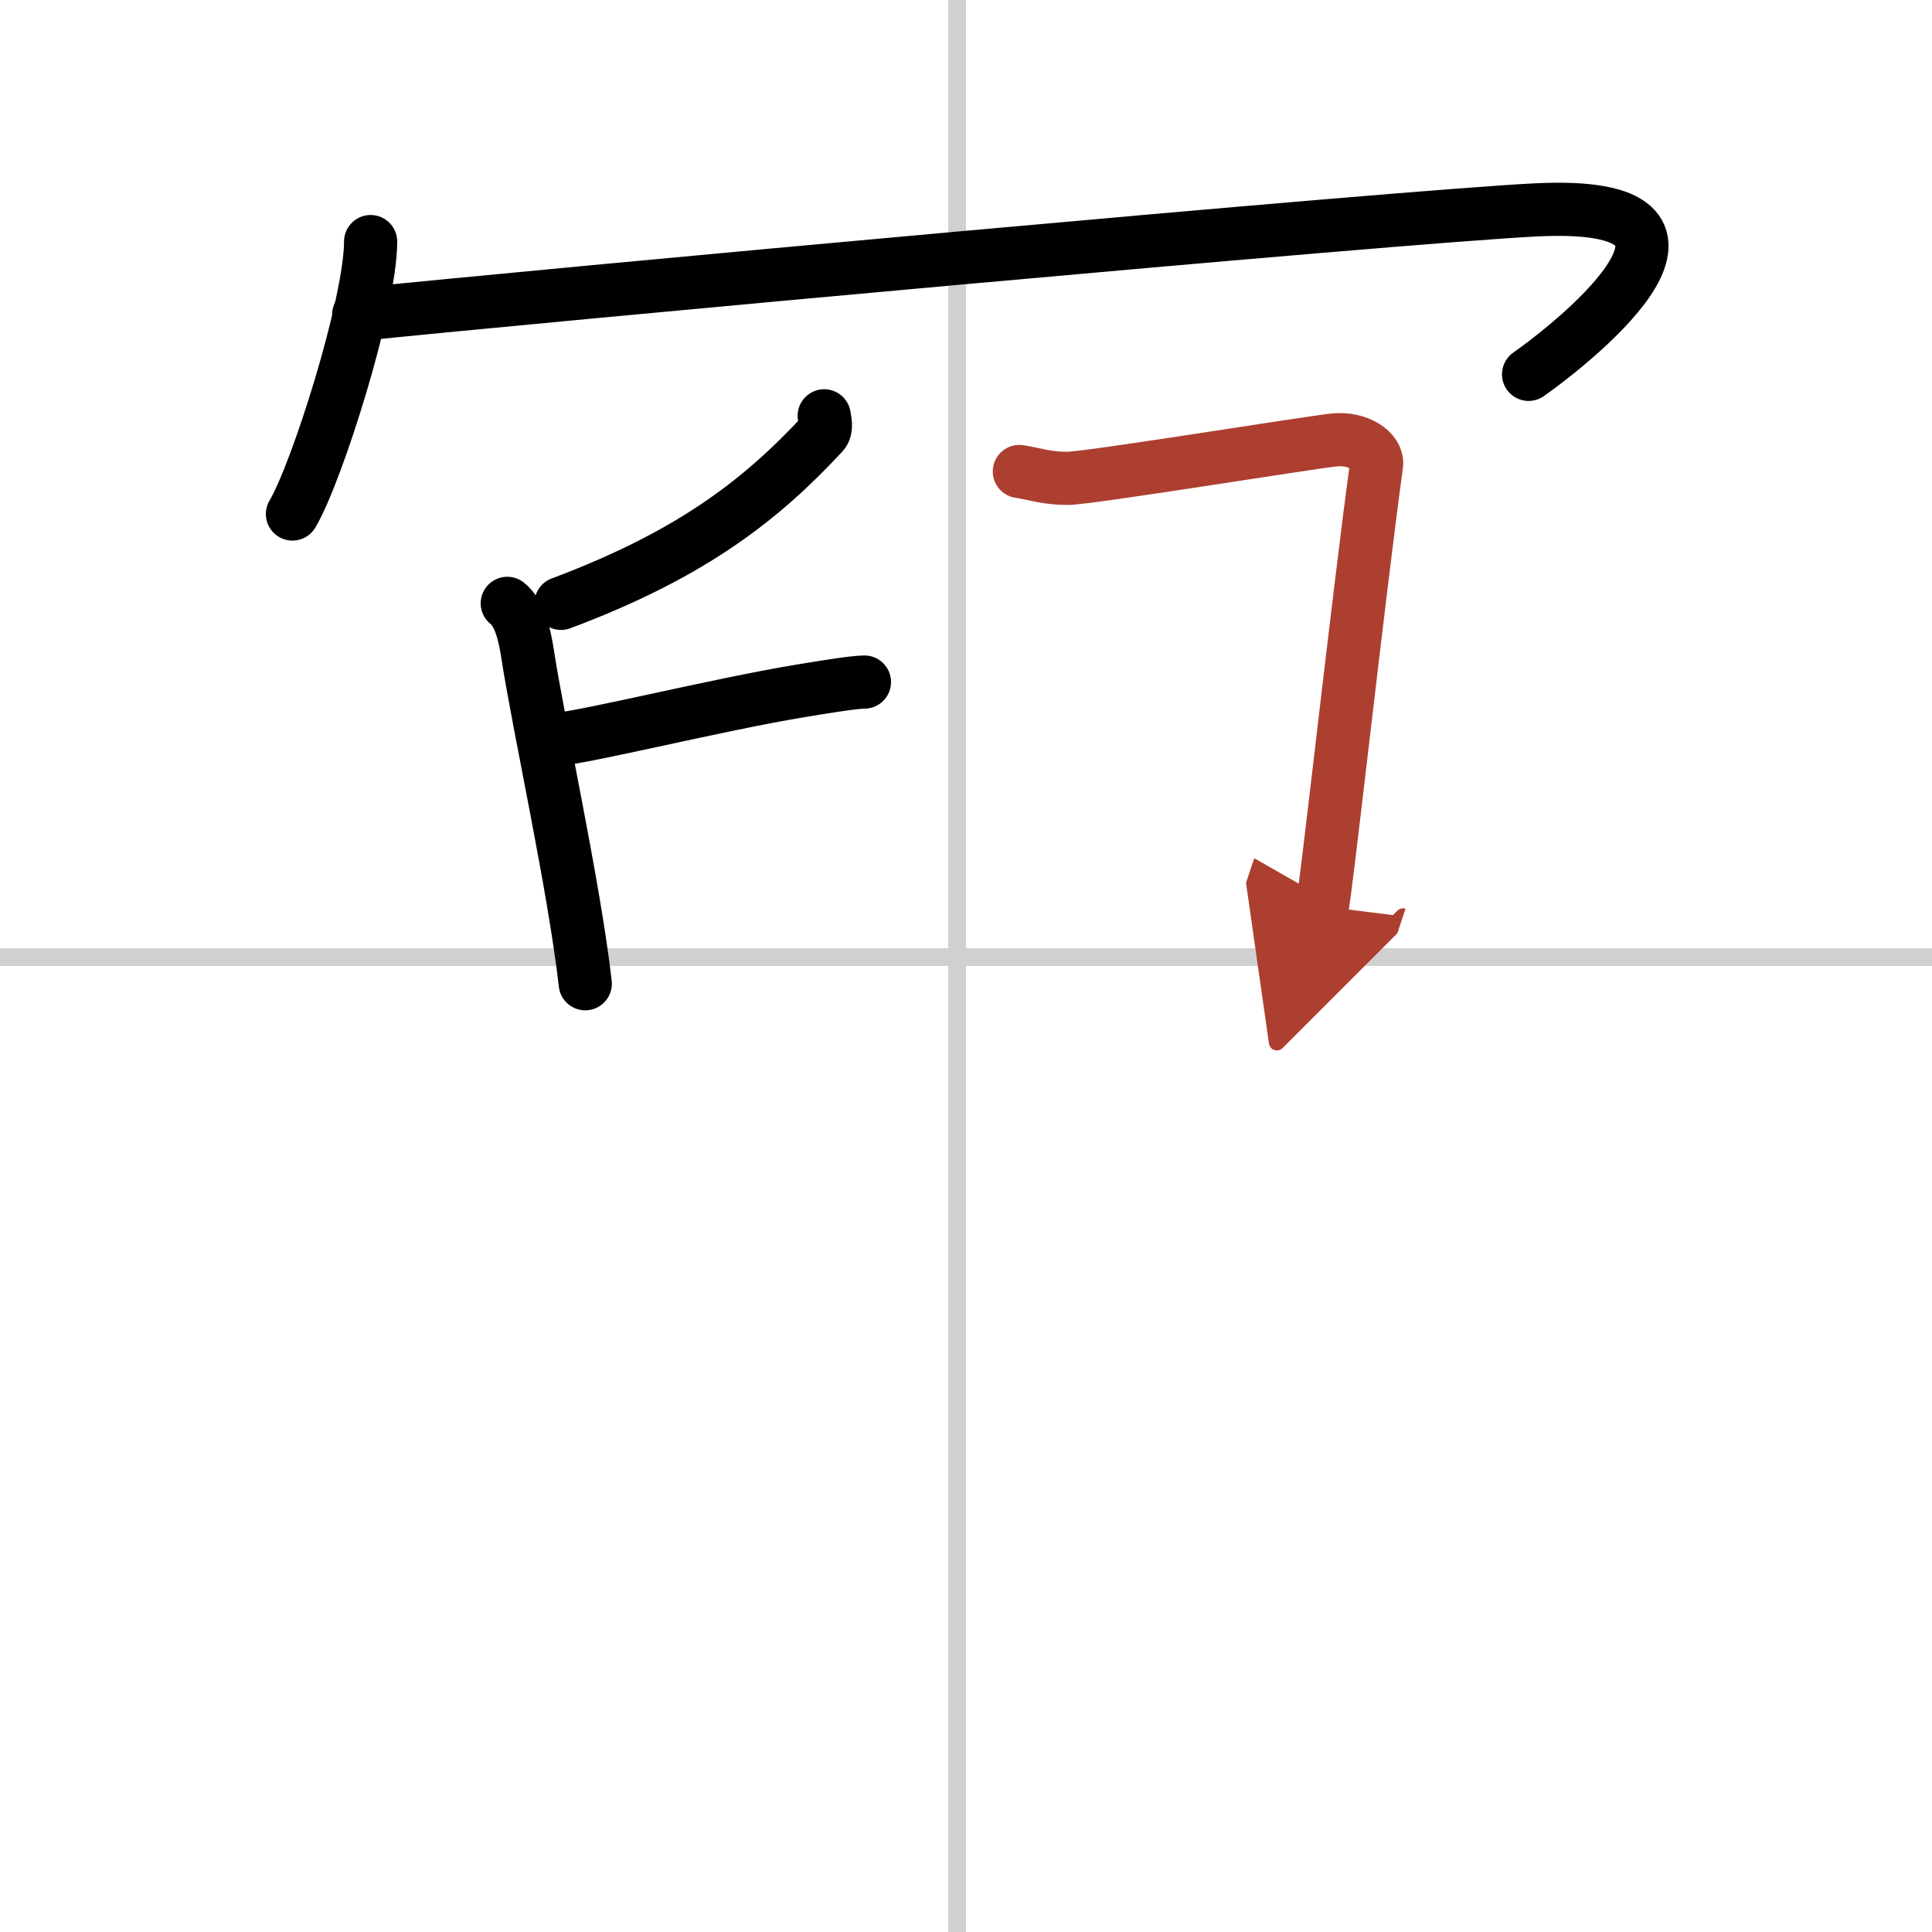 <svg width="400" height="400" viewBox="0 0 109 109" xmlns="http://www.w3.org/2000/svg"><defs><marker id="a" markerWidth="4" orient="auto" refX="1" refY="5" viewBox="0 0 10 10"><polyline points="0 0 10 5 0 10 1 5" fill="#ad3f31" stroke="#ad3f31"/></marker></defs><g fill="none" stroke="#000" stroke-linecap="round" stroke-linejoin="round" stroke-width="3"><rect width="100%" height="100%" fill="#fff" stroke="#fff"/><line x1="54" x2="54" y2="109" stroke="#d0d0d0" stroke-width="1"/><line x2="109" y1="54" y2="54" stroke="#d0d0d0" stroke-width="1"/><path d="m20.91 13.63c0 3.48-3.03 13.05-4.41 15.37"/><path d="m20.24 17.74c9.51-0.99 58.74-5.53 66.45-5.9 12.05-0.59 2.55 7.16-0.45 9.28"/><path d="m46.5 23.46c0.04 0.25 0.17 0.73-0.08 1-3.32 3.57-7.2 6.75-14.77 9.58"/><path d="m28.62 34.04c0.7 0.55 0.98 1.77 1.15 2.88 0.63 4.09 2.62 13.05 3.25 18.58"/><path d="m31.38 41.72c1.65-0.12 9.12-1.97 13.77-2.74 0.81-0.13 2.97-0.5 3.62-0.5"/><path d="m57.51 26.6c0.85 0.13 1.53 0.39 2.71 0.39s13.72-2.04 15.07-2.17c1.36-0.13 2.48 0.64 2.37 1.41-1.02 7.44-2.89 24.39-3.06 24.9" marker-end="url(#a)" stroke="#ad3f31"/></g></svg>
